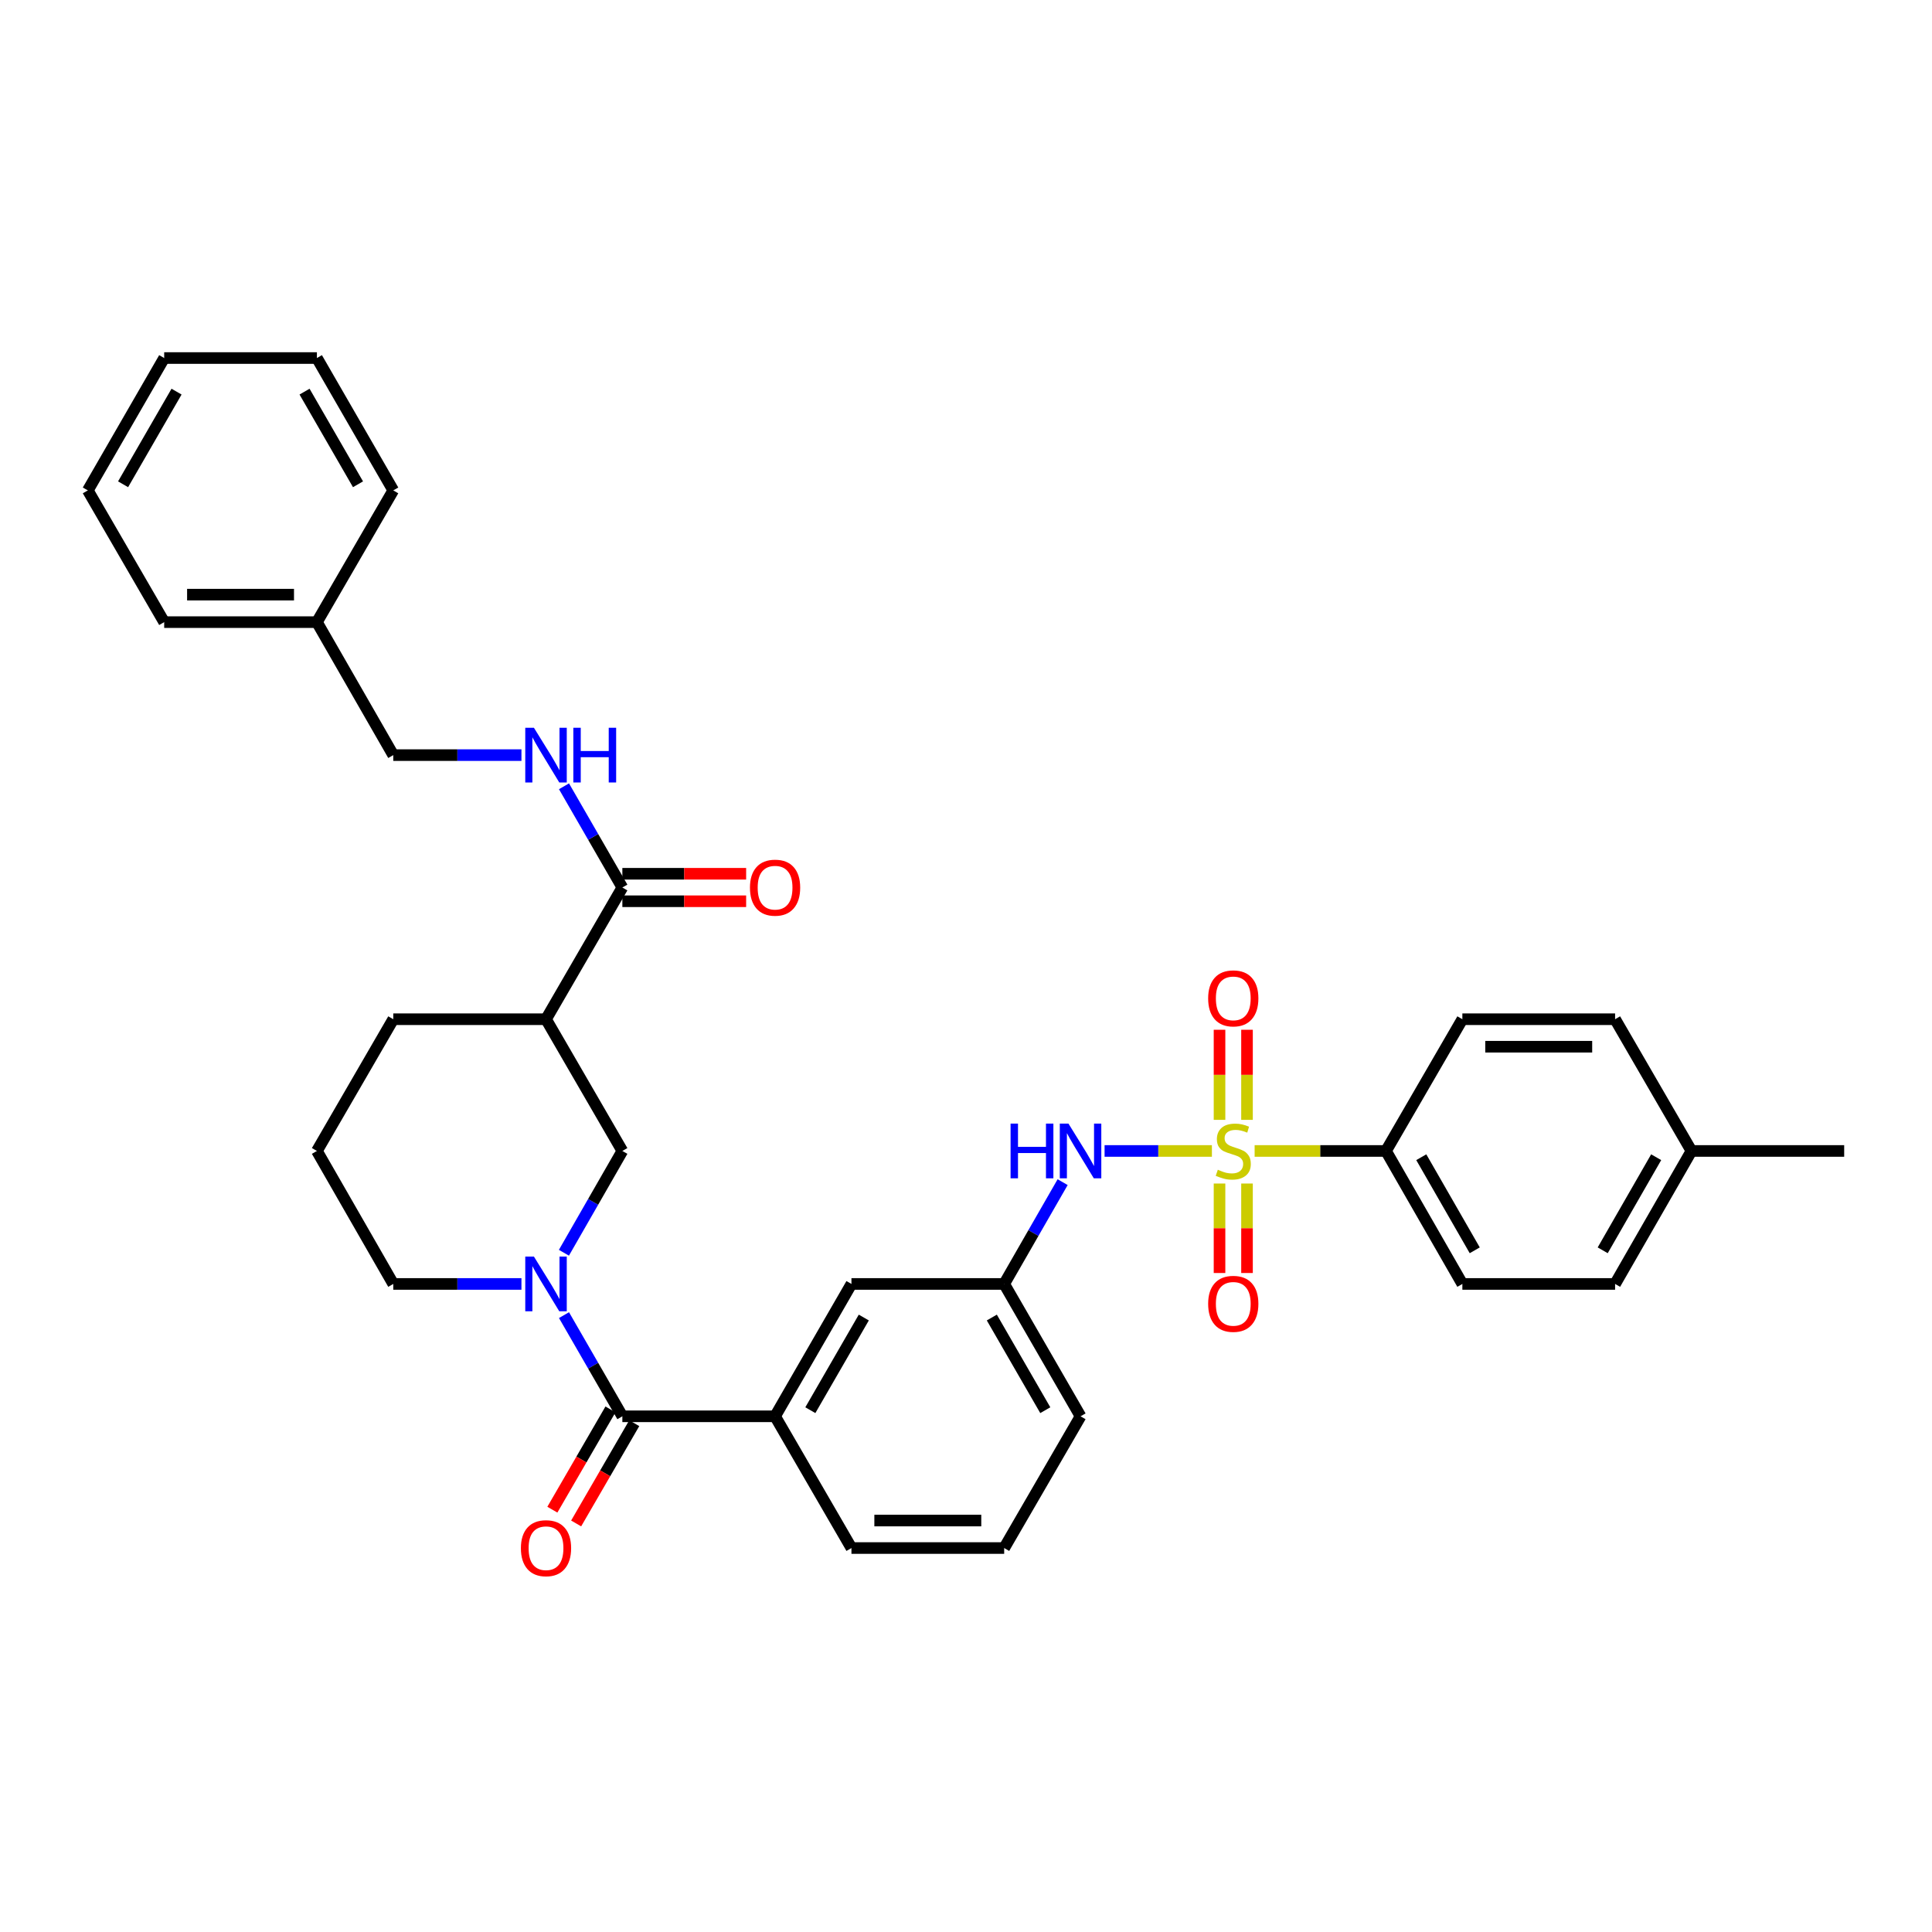<?xml version='1.0' encoding='iso-8859-1'?>
<svg version='1.1' baseProfile='full'
              xmlns='http://www.w3.org/2000/svg'
                      xmlns:rdkit='http://www.rdkit.org/xml'
                      xmlns:xlink='http://www.w3.org/1999/xlink'
                  xml:space='preserve'
width='1000px' height='1000px' viewBox='0 0 1000 1000'>
<!-- END OF HEADER -->
<rect style='opacity:1.0;fill:#FFFFFF;stroke:none' width='1000' height='1000' x='0' y='0'> </rect>
<path class='bond-3' d='M 627.282,595.734 L 599.507,595.734' style='fill:none;fill-rule:evenodd;stroke:#CCCC00;stroke-width:6px;stroke-linecap:butt;stroke-linejoin:miter;stroke-opacity:1' />
<path class='bond-3' d='M 599.507,595.734 L 571.732,595.734' style='fill:none;fill-rule:evenodd;stroke:#0000FF;stroke-width:6px;stroke-linecap:butt;stroke-linejoin:miter;stroke-opacity:1' />
<path class='bond-7' d='M 649.394,595.734 L 683.389,595.734' style='fill:none;fill-rule:evenodd;stroke:#CCCC00;stroke-width:6px;stroke-linecap:butt;stroke-linejoin:miter;stroke-opacity:1' />
<path class='bond-7' d='M 683.389,595.734 L 717.384,595.734' style='fill:none;fill-rule:evenodd;stroke:#000000;stroke-width:6px;stroke-linecap:butt;stroke-linejoin:miter;stroke-opacity:1' />
<path class='bond-8' d='M 631.224,612.591 L 631.224,635.748' style='fill:none;fill-rule:evenodd;stroke:#CCCC00;stroke-width:6px;stroke-linecap:butt;stroke-linejoin:miter;stroke-opacity:1' />
<path class='bond-8' d='M 631.224,635.748 L 631.224,658.906' style='fill:none;fill-rule:evenodd;stroke:#FF0000;stroke-width:6px;stroke-linecap:butt;stroke-linejoin:miter;stroke-opacity:1' />
<path class='bond-8' d='M 645.452,612.591 L 645.452,635.748' style='fill:none;fill-rule:evenodd;stroke:#CCCC00;stroke-width:6px;stroke-linecap:butt;stroke-linejoin:miter;stroke-opacity:1' />
<path class='bond-8' d='M 645.452,635.748 L 645.452,658.906' style='fill:none;fill-rule:evenodd;stroke:#FF0000;stroke-width:6px;stroke-linecap:butt;stroke-linejoin:miter;stroke-opacity:1' />
<path class='bond-9' d='M 645.452,579.638 L 645.452,556.322' style='fill:none;fill-rule:evenodd;stroke:#CCCC00;stroke-width:6px;stroke-linecap:butt;stroke-linejoin:miter;stroke-opacity:1' />
<path class='bond-9' d='M 645.452,556.322 L 645.452,533.007' style='fill:none;fill-rule:evenodd;stroke:#FF0000;stroke-width:6px;stroke-linecap:butt;stroke-linejoin:miter;stroke-opacity:1' />
<path class='bond-9' d='M 631.224,579.638 L 631.224,556.322' style='fill:none;fill-rule:evenodd;stroke:#CCCC00;stroke-width:6px;stroke-linecap:butt;stroke-linejoin:miter;stroke-opacity:1' />
<path class='bond-9' d='M 631.224,556.322 L 631.224,533.007' style='fill:none;fill-rule:evenodd;stroke:#FF0000;stroke-width:6px;stroke-linecap:butt;stroke-linejoin:miter;stroke-opacity:1' />
<path class='bond-0' d='M 291.924,680.705 L 307.027,706.891' style='fill:none;fill-rule:evenodd;stroke:#0000FF;stroke-width:6px;stroke-linecap:butt;stroke-linejoin:miter;stroke-opacity:1' />
<path class='bond-0' d='M 307.027,706.891 L 322.131,733.077' style='fill:none;fill-rule:evenodd;stroke:#000000;stroke-width:6px;stroke-linecap:butt;stroke-linejoin:miter;stroke-opacity:1' />
<path class='bond-5' d='M 291.884,648.423 L 307.007,622.079' style='fill:none;fill-rule:evenodd;stroke:#0000FF;stroke-width:6px;stroke-linecap:butt;stroke-linejoin:miter;stroke-opacity:1' />
<path class='bond-5' d='M 307.007,622.079 L 322.131,595.734' style='fill:none;fill-rule:evenodd;stroke:#000000;stroke-width:6px;stroke-linecap:butt;stroke-linejoin:miter;stroke-opacity:1' />
<path class='bond-18' d='M 269.899,664.568 L 236.727,664.568' style='fill:none;fill-rule:evenodd;stroke:#0000FF;stroke-width:6px;stroke-linecap:butt;stroke-linejoin:miter;stroke-opacity:1' />
<path class='bond-18' d='M 236.727,664.568 L 203.554,664.568' style='fill:none;fill-rule:evenodd;stroke:#000000;stroke-width:6px;stroke-linecap:butt;stroke-linejoin:miter;stroke-opacity:1' />
<path class='bond-1' d='M 322.131,733.077 L 401.177,733.077' style='fill:none;fill-rule:evenodd;stroke:#000000;stroke-width:6px;stroke-linecap:butt;stroke-linejoin:miter;stroke-opacity:1' />
<path class='bond-13' d='M 315.976,729.509 L 300.939,755.457' style='fill:none;fill-rule:evenodd;stroke:#000000;stroke-width:6px;stroke-linecap:butt;stroke-linejoin:miter;stroke-opacity:1' />
<path class='bond-13' d='M 300.939,755.457 L 285.901,781.404' style='fill:none;fill-rule:evenodd;stroke:#FF0000;stroke-width:6px;stroke-linecap:butt;stroke-linejoin:miter;stroke-opacity:1' />
<path class='bond-13' d='M 328.286,736.644 L 313.249,762.591' style='fill:none;fill-rule:evenodd;stroke:#000000;stroke-width:6px;stroke-linecap:butt;stroke-linejoin:miter;stroke-opacity:1' />
<path class='bond-13' d='M 313.249,762.591 L 298.212,788.538' style='fill:none;fill-rule:evenodd;stroke:#FF0000;stroke-width:6px;stroke-linecap:butt;stroke-linejoin:miter;stroke-opacity:1' />
<path class='bond-2' d='M 282.616,527.549 L 322.131,595.734' style='fill:none;fill-rule:evenodd;stroke:#000000;stroke-width:6px;stroke-linecap:butt;stroke-linejoin:miter;stroke-opacity:1' />
<path class='bond-4' d='M 282.616,527.549 L 322.131,459.372' style='fill:none;fill-rule:evenodd;stroke:#000000;stroke-width:6px;stroke-linecap:butt;stroke-linejoin:miter;stroke-opacity:1' />
<path class='bond-36' d='M 282.616,527.549 L 203.554,527.549' style='fill:none;fill-rule:evenodd;stroke:#000000;stroke-width:6px;stroke-linecap:butt;stroke-linejoin:miter;stroke-opacity:1' />
<path class='bond-12' d='M 550.021,611.879 L 534.891,638.223' style='fill:none;fill-rule:evenodd;stroke:#0000FF;stroke-width:6px;stroke-linecap:butt;stroke-linejoin:miter;stroke-opacity:1' />
<path class='bond-12' d='M 534.891,638.223 L 519.761,664.568' style='fill:none;fill-rule:evenodd;stroke:#000000;stroke-width:6px;stroke-linecap:butt;stroke-linejoin:miter;stroke-opacity:1' />
<path class='bond-10' d='M 322.131,459.372 L 307.026,433.179' style='fill:none;fill-rule:evenodd;stroke:#000000;stroke-width:6px;stroke-linecap:butt;stroke-linejoin:miter;stroke-opacity:1' />
<path class='bond-10' d='M 307.026,433.179 L 291.922,406.985' style='fill:none;fill-rule:evenodd;stroke:#0000FF;stroke-width:6px;stroke-linecap:butt;stroke-linejoin:miter;stroke-opacity:1' />
<path class='bond-14' d='M 322.131,466.486 L 354.166,466.486' style='fill:none;fill-rule:evenodd;stroke:#000000;stroke-width:6px;stroke-linecap:butt;stroke-linejoin:miter;stroke-opacity:1' />
<path class='bond-14' d='M 354.166,466.486 L 386.201,466.486' style='fill:none;fill-rule:evenodd;stroke:#FF0000;stroke-width:6px;stroke-linecap:butt;stroke-linejoin:miter;stroke-opacity:1' />
<path class='bond-14' d='M 322.131,452.258 L 354.166,452.258' style='fill:none;fill-rule:evenodd;stroke:#000000;stroke-width:6px;stroke-linecap:butt;stroke-linejoin:miter;stroke-opacity:1' />
<path class='bond-14' d='M 354.166,452.258 L 386.201,452.258' style='fill:none;fill-rule:evenodd;stroke:#FF0000;stroke-width:6px;stroke-linecap:butt;stroke-linejoin:miter;stroke-opacity:1' />
<path class='bond-6' d='M 401.177,733.077 L 440.708,664.568' style='fill:none;fill-rule:evenodd;stroke:#000000;stroke-width:6px;stroke-linecap:butt;stroke-linejoin:miter;stroke-opacity:1' />
<path class='bond-6' d='M 419.43,729.911 L 447.102,681.955' style='fill:none;fill-rule:evenodd;stroke:#000000;stroke-width:6px;stroke-linecap:butt;stroke-linejoin:miter;stroke-opacity:1' />
<path class='bond-35' d='M 401.177,733.077 L 440.708,801.262' style='fill:none;fill-rule:evenodd;stroke:#000000;stroke-width:6px;stroke-linecap:butt;stroke-linejoin:miter;stroke-opacity:1' />
<path class='bond-15' d='M 717.384,595.734 L 756.915,664.568' style='fill:none;fill-rule:evenodd;stroke:#000000;stroke-width:6px;stroke-linecap:butt;stroke-linejoin:miter;stroke-opacity:1' />
<path class='bond-15' d='M 735.652,598.973 L 763.324,647.157' style='fill:none;fill-rule:evenodd;stroke:#000000;stroke-width:6px;stroke-linecap:butt;stroke-linejoin:miter;stroke-opacity:1' />
<path class='bond-16' d='M 717.384,595.734 L 756.915,527.549' style='fill:none;fill-rule:evenodd;stroke:#000000;stroke-width:6px;stroke-linecap:butt;stroke-linejoin:miter;stroke-opacity:1' />
<path class='bond-17' d='M 269.899,390.847 L 236.727,390.847' style='fill:none;fill-rule:evenodd;stroke:#0000FF;stroke-width:6px;stroke-linecap:butt;stroke-linejoin:miter;stroke-opacity:1' />
<path class='bond-17' d='M 236.727,390.847 L 203.554,390.847' style='fill:none;fill-rule:evenodd;stroke:#000000;stroke-width:6px;stroke-linecap:butt;stroke-linejoin:miter;stroke-opacity:1' />
<path class='bond-11' d='M 440.708,664.568 L 519.761,664.568' style='fill:none;fill-rule:evenodd;stroke:#000000;stroke-width:6px;stroke-linecap:butt;stroke-linejoin:miter;stroke-opacity:1' />
<path class='bond-27' d='M 519.761,664.568 L 559.292,733.077' style='fill:none;fill-rule:evenodd;stroke:#000000;stroke-width:6px;stroke-linecap:butt;stroke-linejoin:miter;stroke-opacity:1' />
<path class='bond-27' d='M 513.367,681.955 L 541.039,729.911' style='fill:none;fill-rule:evenodd;stroke:#000000;stroke-width:6px;stroke-linecap:butt;stroke-linejoin:miter;stroke-opacity:1' />
<path class='bond-19' d='M 756.915,664.568 L 835.969,664.568' style='fill:none;fill-rule:evenodd;stroke:#000000;stroke-width:6px;stroke-linecap:butt;stroke-linejoin:miter;stroke-opacity:1' />
<path class='bond-20' d='M 756.915,527.549 L 835.969,527.549' style='fill:none;fill-rule:evenodd;stroke:#000000;stroke-width:6px;stroke-linecap:butt;stroke-linejoin:miter;stroke-opacity:1' />
<path class='bond-20' d='M 768.773,541.778 L 824.111,541.778' style='fill:none;fill-rule:evenodd;stroke:#000000;stroke-width:6px;stroke-linecap:butt;stroke-linejoin:miter;stroke-opacity:1' />
<path class='bond-23' d='M 203.554,390.847 L 164.031,322.014' style='fill:none;fill-rule:evenodd;stroke:#000000;stroke-width:6px;stroke-linecap:butt;stroke-linejoin:miter;stroke-opacity:1' />
<path class='bond-25' d='M 203.554,664.568 L 164.031,595.734' style='fill:none;fill-rule:evenodd;stroke:#000000;stroke-width:6px;stroke-linecap:butt;stroke-linejoin:miter;stroke-opacity:1' />
<path class='bond-34' d='M 835.969,664.568 L 875.5,595.734' style='fill:none;fill-rule:evenodd;stroke:#000000;stroke-width:6px;stroke-linecap:butt;stroke-linejoin:miter;stroke-opacity:1' />
<path class='bond-34' d='M 829.56,647.157 L 857.232,598.973' style='fill:none;fill-rule:evenodd;stroke:#000000;stroke-width:6px;stroke-linecap:butt;stroke-linejoin:miter;stroke-opacity:1' />
<path class='bond-21' d='M 835.969,527.549 L 875.5,595.734' style='fill:none;fill-rule:evenodd;stroke:#000000;stroke-width:6px;stroke-linecap:butt;stroke-linejoin:miter;stroke-opacity:1' />
<path class='bond-28' d='M 875.5,595.734 L 954.545,595.734' style='fill:none;fill-rule:evenodd;stroke:#000000;stroke-width:6px;stroke-linecap:butt;stroke-linejoin:miter;stroke-opacity:1' />
<path class='bond-22' d='M 203.554,527.549 L 164.031,595.734' style='fill:none;fill-rule:evenodd;stroke:#000000;stroke-width:6px;stroke-linecap:butt;stroke-linejoin:miter;stroke-opacity:1' />
<path class='bond-29' d='M 164.031,322.014 L 84.985,322.014' style='fill:none;fill-rule:evenodd;stroke:#000000;stroke-width:6px;stroke-linecap:butt;stroke-linejoin:miter;stroke-opacity:1' />
<path class='bond-29' d='M 152.174,307.786 L 96.842,307.786' style='fill:none;fill-rule:evenodd;stroke:#000000;stroke-width:6px;stroke-linecap:butt;stroke-linejoin:miter;stroke-opacity:1' />
<path class='bond-30' d='M 164.031,322.014 L 203.554,253.829' style='fill:none;fill-rule:evenodd;stroke:#000000;stroke-width:6px;stroke-linecap:butt;stroke-linejoin:miter;stroke-opacity:1' />
<path class='bond-24' d='M 440.708,801.262 L 519.761,801.262' style='fill:none;fill-rule:evenodd;stroke:#000000;stroke-width:6px;stroke-linecap:butt;stroke-linejoin:miter;stroke-opacity:1' />
<path class='bond-24' d='M 452.566,787.033 L 507.903,787.033' style='fill:none;fill-rule:evenodd;stroke:#000000;stroke-width:6px;stroke-linecap:butt;stroke-linejoin:miter;stroke-opacity:1' />
<path class='bond-26' d='M 519.761,801.262 L 559.292,733.077' style='fill:none;fill-rule:evenodd;stroke:#000000;stroke-width:6px;stroke-linecap:butt;stroke-linejoin:miter;stroke-opacity:1' />
<path class='bond-31' d='M 84.985,322.014 L 45.455,253.829' style='fill:none;fill-rule:evenodd;stroke:#000000;stroke-width:6px;stroke-linecap:butt;stroke-linejoin:miter;stroke-opacity:1' />
<path class='bond-32' d='M 203.554,253.829 L 164.031,185.32' style='fill:none;fill-rule:evenodd;stroke:#000000;stroke-width:6px;stroke-linecap:butt;stroke-linejoin:miter;stroke-opacity:1' />
<path class='bond-32' d='M 185.301,250.663 L 157.635,202.707' style='fill:none;fill-rule:evenodd;stroke:#000000;stroke-width:6px;stroke-linecap:butt;stroke-linejoin:miter;stroke-opacity:1' />
<path class='bond-37' d='M 45.455,253.829 L 84.985,185.32' style='fill:none;fill-rule:evenodd;stroke:#000000;stroke-width:6px;stroke-linecap:butt;stroke-linejoin:miter;stroke-opacity:1' />
<path class='bond-37' d='M 63.708,250.664 L 91.38,202.708' style='fill:none;fill-rule:evenodd;stroke:#000000;stroke-width:6px;stroke-linecap:butt;stroke-linejoin:miter;stroke-opacity:1' />
<path class='bond-33' d='M 164.031,185.32 L 84.985,185.32' style='fill:none;fill-rule:evenodd;stroke:#000000;stroke-width:6px;stroke-linecap:butt;stroke-linejoin:miter;stroke-opacity:1' />
<path  class='atom-0' d='M 630.338 605.454
Q 630.658 605.574, 631.978 606.134
Q 633.298 606.694, 634.738 607.054
Q 636.218 607.374, 637.658 607.374
Q 640.338 607.374, 641.898 606.094
Q 643.458 604.774, 643.458 602.494
Q 643.458 600.934, 642.658 599.974
Q 641.898 599.014, 640.698 598.494
Q 639.498 597.974, 637.498 597.374
Q 634.978 596.614, 633.458 595.894
Q 631.978 595.174, 630.898 593.654
Q 629.858 592.134, 629.858 589.574
Q 629.858 586.014, 632.258 583.814
Q 634.698 581.614, 639.498 581.614
Q 642.778 581.614, 646.498 583.174
L 645.578 586.254
Q 642.178 584.854, 639.618 584.854
Q 636.858 584.854, 635.338 586.014
Q 633.818 587.134, 633.858 589.094
Q 633.858 590.614, 634.618 591.534
Q 635.418 592.454, 636.538 592.974
Q 637.698 593.494, 639.618 594.094
Q 642.178 594.894, 643.698 595.694
Q 645.218 596.494, 646.298 598.134
Q 647.418 599.734, 647.418 602.494
Q 647.418 606.414, 644.778 608.534
Q 642.178 610.614, 637.818 610.614
Q 635.298 610.614, 633.378 610.054
Q 631.498 609.534, 629.258 608.614
L 630.338 605.454
' fill='#CCCC00'/>
<path  class='atom-1' d='M 276.356 650.408
L 285.636 665.408
Q 286.556 666.888, 288.036 669.568
Q 289.516 672.248, 289.596 672.408
L 289.596 650.408
L 293.356 650.408
L 293.356 678.728
L 289.476 678.728
L 279.516 662.328
Q 278.356 660.408, 277.116 658.208
Q 275.916 656.008, 275.556 655.328
L 275.556 678.728
L 271.876 678.728
L 271.876 650.408
L 276.356 650.408
' fill='#0000FF'/>
<path  class='atom-4' d='M 523.072 581.574
L 526.912 581.574
L 526.912 593.614
L 541.392 593.614
L 541.392 581.574
L 545.232 581.574
L 545.232 609.894
L 541.392 609.894
L 541.392 596.814
L 526.912 596.814
L 526.912 609.894
L 523.072 609.894
L 523.072 581.574
' fill='#0000FF'/>
<path  class='atom-4' d='M 553.032 581.574
L 562.312 596.574
Q 563.232 598.054, 564.712 600.734
Q 566.192 603.414, 566.272 603.574
L 566.272 581.574
L 570.032 581.574
L 570.032 609.894
L 566.152 609.894
L 556.192 593.494
Q 555.032 591.574, 553.792 589.374
Q 552.592 587.174, 552.232 586.494
L 552.232 609.894
L 548.552 609.894
L 548.552 581.574
L 553.032 581.574
' fill='#0000FF'/>
<path  class='atom-9' d='M 625.338 674.86
Q 625.338 668.06, 628.698 664.26
Q 632.058 660.46, 638.338 660.46
Q 644.618 660.46, 647.978 664.26
Q 651.338 668.06, 651.338 674.86
Q 651.338 681.74, 647.938 685.66
Q 644.538 689.54, 638.338 689.54
Q 632.098 689.54, 628.698 685.66
Q 625.338 681.78, 625.338 674.86
M 638.338 686.34
Q 642.658 686.34, 644.978 683.46
Q 647.338 680.54, 647.338 674.86
Q 647.338 669.3, 644.978 666.5
Q 642.658 663.66, 638.338 663.66
Q 634.018 663.66, 631.658 666.46
Q 629.338 669.26, 629.338 674.86
Q 629.338 680.58, 631.658 683.46
Q 634.018 686.34, 638.338 686.34
' fill='#FF0000'/>
<path  class='atom-10' d='M 625.338 516.753
Q 625.338 509.953, 628.698 506.153
Q 632.058 502.353, 638.338 502.353
Q 644.618 502.353, 647.978 506.153
Q 651.338 509.953, 651.338 516.753
Q 651.338 523.633, 647.938 527.553
Q 644.538 531.433, 638.338 531.433
Q 632.098 531.433, 628.698 527.553
Q 625.338 523.673, 625.338 516.753
M 638.338 528.233
Q 642.658 528.233, 644.978 525.353
Q 647.338 522.433, 647.338 516.753
Q 647.338 511.193, 644.978 508.393
Q 642.658 505.553, 638.338 505.553
Q 634.018 505.553, 631.658 508.353
Q 629.338 511.153, 629.338 516.753
Q 629.338 522.473, 631.658 525.353
Q 634.018 528.233, 638.338 528.233
' fill='#FF0000'/>
<path  class='atom-11' d='M 276.356 376.687
L 285.636 391.687
Q 286.556 393.167, 288.036 395.847
Q 289.516 398.527, 289.596 398.687
L 289.596 376.687
L 293.356 376.687
L 293.356 405.007
L 289.476 405.007
L 279.516 388.607
Q 278.356 386.687, 277.116 384.487
Q 275.916 382.287, 275.556 381.607
L 275.556 405.007
L 271.876 405.007
L 271.876 376.687
L 276.356 376.687
' fill='#0000FF'/>
<path  class='atom-11' d='M 296.756 376.687
L 300.596 376.687
L 300.596 388.727
L 315.076 388.727
L 315.076 376.687
L 318.916 376.687
L 318.916 405.007
L 315.076 405.007
L 315.076 391.927
L 300.596 391.927
L 300.596 405.007
L 296.756 405.007
L 296.756 376.687
' fill='#0000FF'/>
<path  class='atom-14' d='M 269.616 801.342
Q 269.616 794.542, 272.976 790.742
Q 276.336 786.942, 282.616 786.942
Q 288.896 786.942, 292.256 790.742
Q 295.616 794.542, 295.616 801.342
Q 295.616 808.222, 292.216 812.142
Q 288.816 816.022, 282.616 816.022
Q 276.376 816.022, 272.976 812.142
Q 269.616 808.262, 269.616 801.342
M 282.616 812.822
Q 286.936 812.822, 289.256 809.942
Q 291.616 807.022, 291.616 801.342
Q 291.616 795.782, 289.256 792.982
Q 286.936 790.142, 282.616 790.142
Q 278.296 790.142, 275.936 792.942
Q 273.616 795.742, 273.616 801.342
Q 273.616 807.062, 275.936 809.942
Q 278.296 812.822, 282.616 812.822
' fill='#FF0000'/>
<path  class='atom-15' d='M 388.177 459.452
Q 388.177 452.652, 391.537 448.852
Q 394.897 445.052, 401.177 445.052
Q 407.457 445.052, 410.817 448.852
Q 414.177 452.652, 414.177 459.452
Q 414.177 466.332, 410.777 470.252
Q 407.377 474.132, 401.177 474.132
Q 394.937 474.132, 391.537 470.252
Q 388.177 466.372, 388.177 459.452
M 401.177 470.932
Q 405.497 470.932, 407.817 468.052
Q 410.177 465.132, 410.177 459.452
Q 410.177 453.892, 407.817 451.092
Q 405.497 448.252, 401.177 448.252
Q 396.857 448.252, 394.497 451.052
Q 392.177 453.852, 392.177 459.452
Q 392.177 465.172, 394.497 468.052
Q 396.857 470.932, 401.177 470.932
' fill='#FF0000'/>
</svg>

